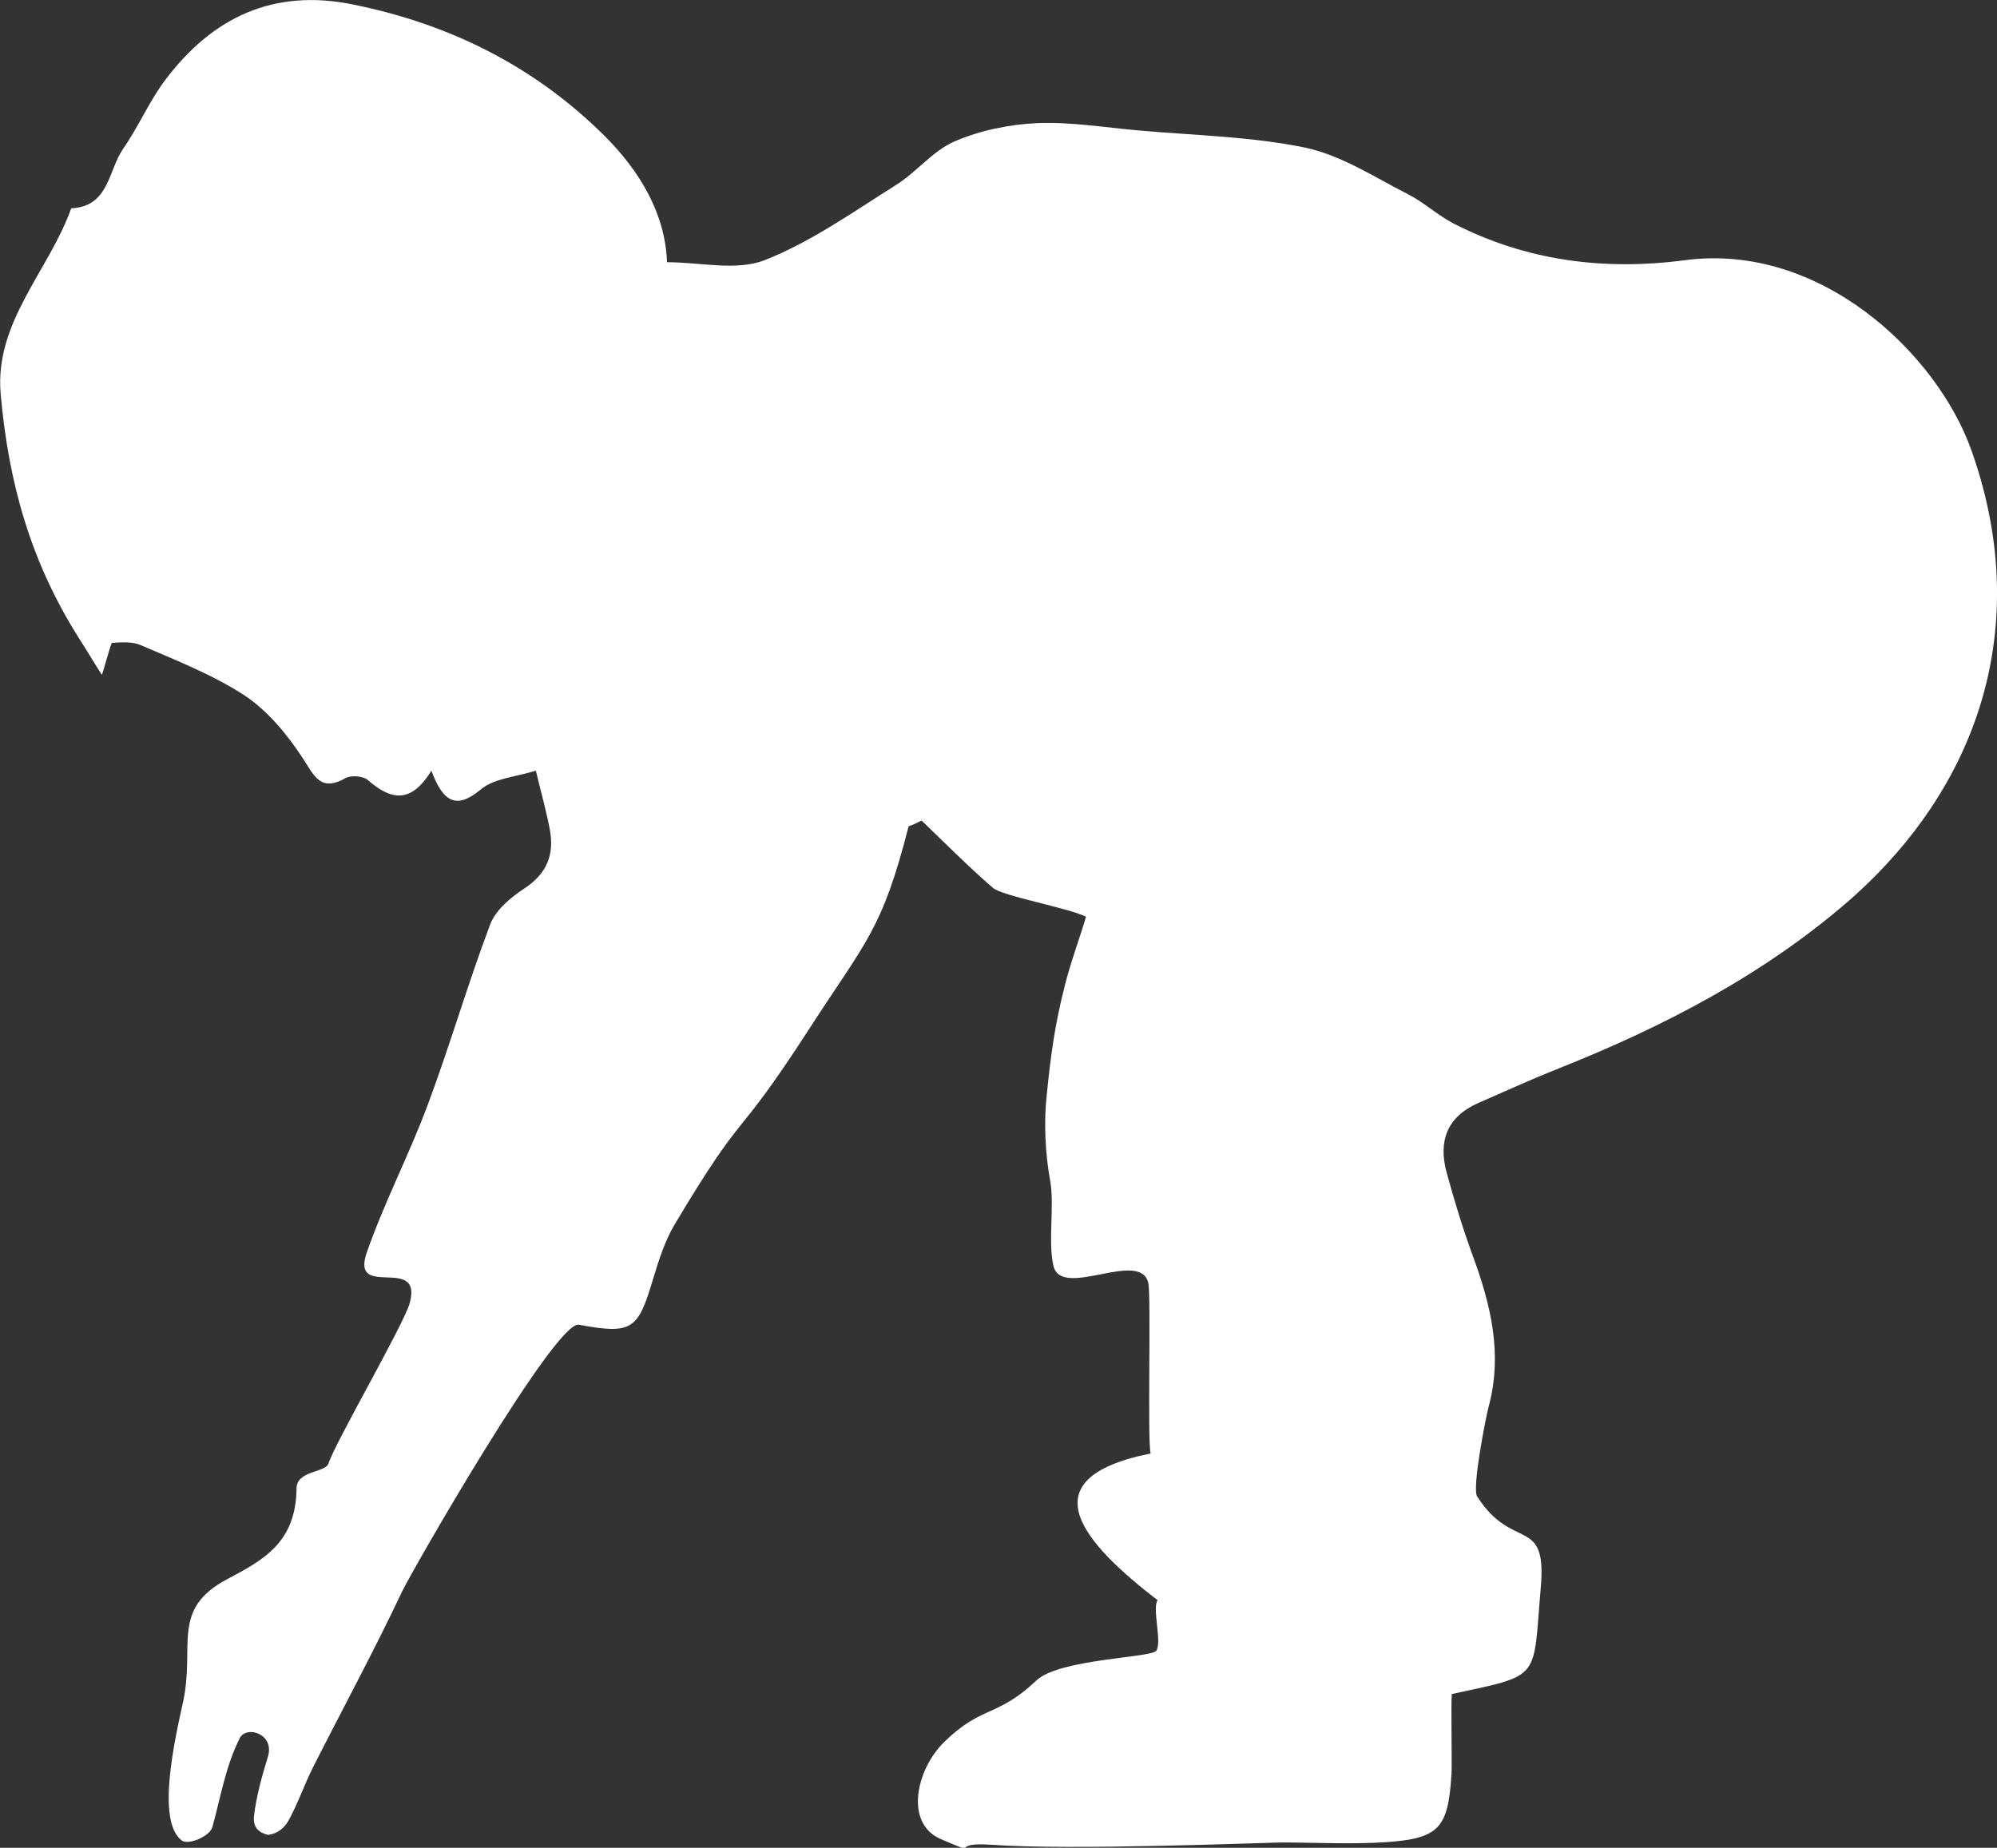 <?xml version="1.0" encoding="utf-8"?>
<!-- Generator: Adobe Illustrator 19.0.1, SVG Export Plug-In . SVG Version: 6.00 Build 0)  -->
<svg version="1.1" id="Layer_1" xmlns="http://www.w3.org/2000/svg" xmlns:xlink="http://www.w3.org/1999/xlink" x="0px" y="0px"
	 viewBox="0 0 600 555.3" style="enable-background:new 0 0 600 555.3;" xml:space="preserve">
<rect x="0" y="0" width="600" height="555.3" fill="#333333" stroke="none"/>
<path d="M276.9,246.6c7.1,6.8,14,13.8,21.4,20.2c2.8,2.5,22.6,6,28,8.7c-1.6,5.5-4.8,14.2-6.4,20.8c-3,11.7-4.2,20.8-5.4,32.7
	c-0.9,8-0.5,17.5,1,25.7c1.4,7.5-0.7,18.3,1,25.7c2.4,10.2,26-5.1,28.5,5.1c0.9,3.8-0.3,47.6,0.7,51.3c-37.8,7.6-19.8,27.2,2.1,44.1
	c-1.7,2.4,1.4,12.6-0.4,15.2c-1.5,2.1-29.1,2.4-36,8.9c-11.8,11.2-16.4,7.4-27.7,18.5c-8.5,8.3-12,24.5-1,29.2
	c12.9,5.5,1.5,0.7,15.4,1.7c23.3,1.7,80.4-0.6,86.7-0.7c10.6,0,21.2,0.6,31.7-0.1c16-1.1,18.6-4.3,19.6-20.5c0.2-3.2-0.2-21,0.1-24
	c27.2-5.9,24.3-4,26.7-31.7c2-22.3-8.3-10.8-19.1-27.7c-1.6-2.5,2.7-24.3,3.5-27.1c4.2-15.8,0.6-30.5-4.8-45.2
	c-3-8.2-5.6-16.7-7.9-25.2c-2.5-9.3,0.2-16.6,9.5-20.7c8-3.5,16.1-7.2,24.2-10.4c31.6-12.6,61.5-28.1,87.3-50.5
	C597,234.2,610,185,592.3,135.3c-10.4-29.2-45.5-62.5-86.1-57.1c-24.2,3.2-47.7,0.2-69.6-11.1c-4.8-2.5-8.9-6.4-13.7-8.8
	c-10-5.1-19.9-11.6-30.6-13.9c-16.4-3.4-33.4-3.7-50.2-5.2c-10.2-0.9-20.4-2.6-30.5-2.2c-8.4,0.4-17.2,2.2-24.8,5.5
	c-6.5,2.8-11.4,9.2-17.6,13.1c-12.9,8.1-25.5,17.1-39.5,22.6c-8.5,3.3-19.4,0.6-29.3,0.6c-0.5-14.5-8.1-27.3-18.7-37.9
	C160.7,20,135.3,7.3,106.3,1.4C82.2-3.6,63.8,5.2,49.6,24.1c-4.8,6.4-8,14-12.6,20.6c-4.5,6.5-4.2,17.4-15.6,17.9
	C14.7,81.4-1.7,96.8,0.2,118.4c2.4,27,9.1,50.5,23.4,73.2c1.2,1.8,5.8,9.4,7,11.2c0.5-1.2,2.4-8.4,3-9.6c2.9-0.2,6.1-0.4,8.5,0.6
	c10.7,4.6,21.7,8.9,31.4,15.2c6.9,4.6,12.7,11.6,17.3,18.6c3.6,5.4,5.3,10.6,13.1,6.2c1.7-0.9,5.3-0.6,6.7,0.7
	c6.7,5.8,12.8,7.3,19-2.9c3.5,9.3,7.4,11.9,14.9,5.6c4-3.3,10.4-3.7,16.5-5.6c1.7,7.1,3.2,12.4,4.2,17.7c1.4,7.6-0.9,13.3-7.8,17.8
	c-4.1,2.7-8.6,6.5-10.2,10.9c-6.7,17.8-12,36.1-18.6,53.8c-5.6,15.1-13.1,29.4-18.4,44.6c-5,14.4,16.9,0.5,12.9,15.2
	c-1.7,6.3-22.4,41.9-24.4,48.2c-0.9,2.8-9.6,2.1-9.6,7.5c-0.2,16-9.5,21.3-20.7,27.2c-17.3,9.1-9.7,20-13.4,37
	c-2.3,10.5-8.2,35.7-0.4,41.6c2,1.5,8.5-1.3,9.2-4c2.6-9.4,3.9-18,8.2-26.7c2-4,10.6-1.4,8.5,5.5c-1.8,5.9-3.5,11.9-4.2,18
	c-0.2,2,0.3,4.6,4.2,5.5c3-0.3,5-2.2,6.2-4.3c2.8-5.1,4.7-10.7,7.3-15.9c8.9-17.6,18.3-34.9,26.7-52.7c2.8-6,46.2-81.7,53.2-80.4
	c16.2,3,17.8,1.5,22.4-14c1.7-5.6,3.5-11.3,6.5-16.3c22-36.8,16.9-22.4,40.2-58.4c17.1-26.5,22-29.7,30-61.1
	C274.4,247.9,275.6,247.2,276.9,246.6z" fill="#ffffff"/>
</svg>
